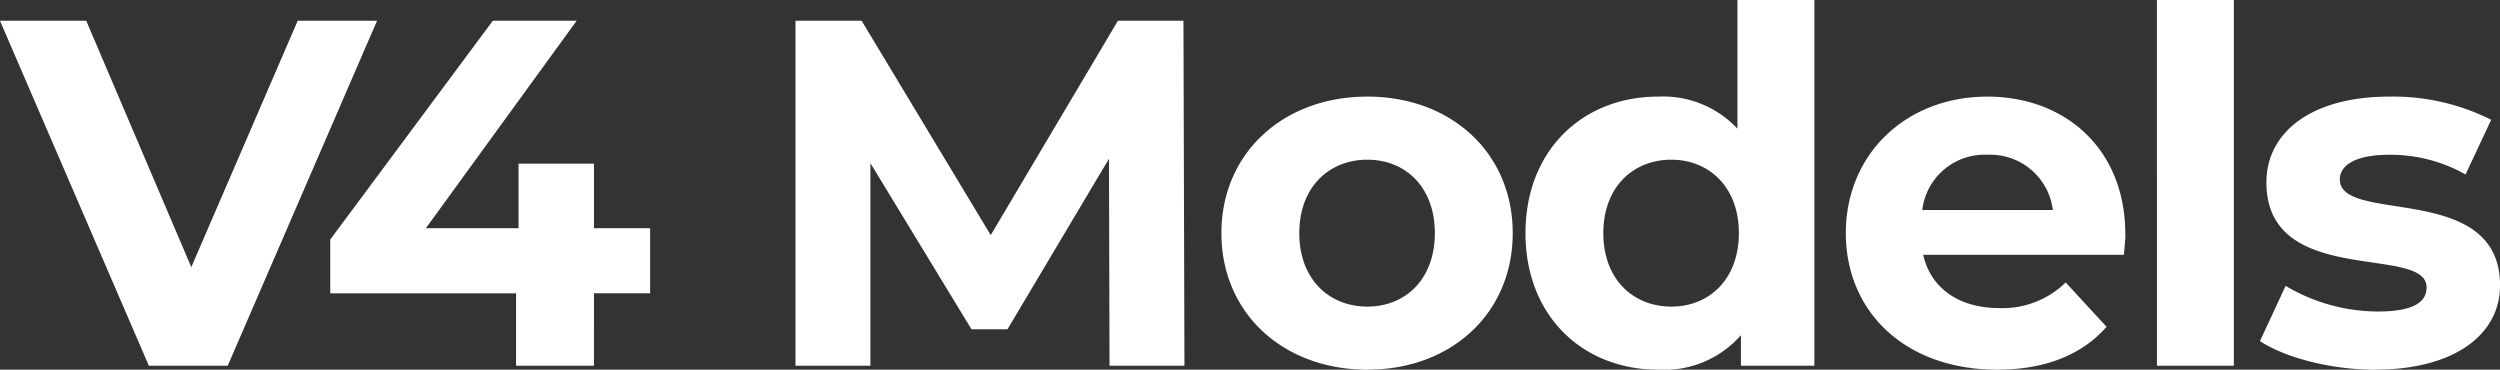 <svg xmlns="http://www.w3.org/2000/svg" width="223.168" height="33" viewBox="0 0 223.168 33">
  <rect x="0" y="0" width="223.168" height="33" fill="#333333" stroke="none"/>
  <path id="Name_descriptor" data-name="Name descriptor" d="M26.18-30.8l-9.5,22L7.3-30.8H-.4L12.892,0h7.04L33.264-30.8ZM57.64-12.276H52.624V-18.04H45.892v5.764H37.62L51.084-30.8H43.6L29.084-11.264v4.8H45.672V0h6.952V-6.468H57.64ZM105.336,0l-.088-30.8H99.4L88.044-11.66,76.516-30.8h-5.9V0h6.688V-18.084l9.02,14.828H89.54L98.6-18.48,98.648,0ZM121.66.352c7.524,0,12.98-5.06,12.98-12.188s-5.456-12.188-12.98-12.188-13.024,5.06-13.024,12.188S114.136.352,121.66.352Zm0-5.632c-3.432,0-6.072-2.464-6.072-6.556s2.64-6.556,6.072-6.556,6.028,2.464,6.028,6.556S125.092-5.28,121.66-5.28ZM154.7-32.648v11.484a9.094,9.094,0,0,0-7.084-2.86c-6.688,0-11.836,4.752-11.836,12.188S140.932.352,147.62.352a9.106,9.106,0,0,0,7.392-3.08V0h6.556V-32.648Zm-5.9,27.368c-3.432,0-6.072-2.464-6.072-6.556s2.64-6.556,6.072-6.556c3.388,0,6.028,2.464,6.028,6.556S152.2-5.28,148.808-5.28Zm40.524-6.468c0-7.612-5.368-12.276-12.32-12.276-7.216,0-12.628,5.1-12.628,12.188,0,7.04,5.324,12.188,13.508,12.188,4.268,0,7.568-1.32,9.768-3.828l-3.652-3.96a8.025,8.025,0,0,1-5.94,2.288c-3.608,0-6.116-1.8-6.776-4.752H189.2C189.244-10.472,189.332-11.22,189.332-11.748Zm-12.276-7.084a5.625,5.625,0,0,1,5.808,4.928H171.2A5.6,5.6,0,0,1,177.056-18.832ZM192.148,0h6.864V-32.648h-6.864ZM211.6.352c7.084,0,11.176-3.124,11.176-7.524,0-9.328-14.3-5.412-14.3-9.46,0-1.232,1.32-2.2,4.4-2.2a13.594,13.594,0,0,1,6.82,1.76l2.288-4.884a19.465,19.465,0,0,0-9.108-2.068c-6.908,0-10.956,3.168-10.956,7.656,0,9.46,14.3,5.5,14.3,9.372,0,1.32-1.188,2.156-4.356,2.156a16.2,16.2,0,0,1-8.228-2.288L201.344-2.2C203.544-.748,207.592.352,211.6.352Z" transform="translate(0.396 32.648)" fill="#fff"/>
</svg>
